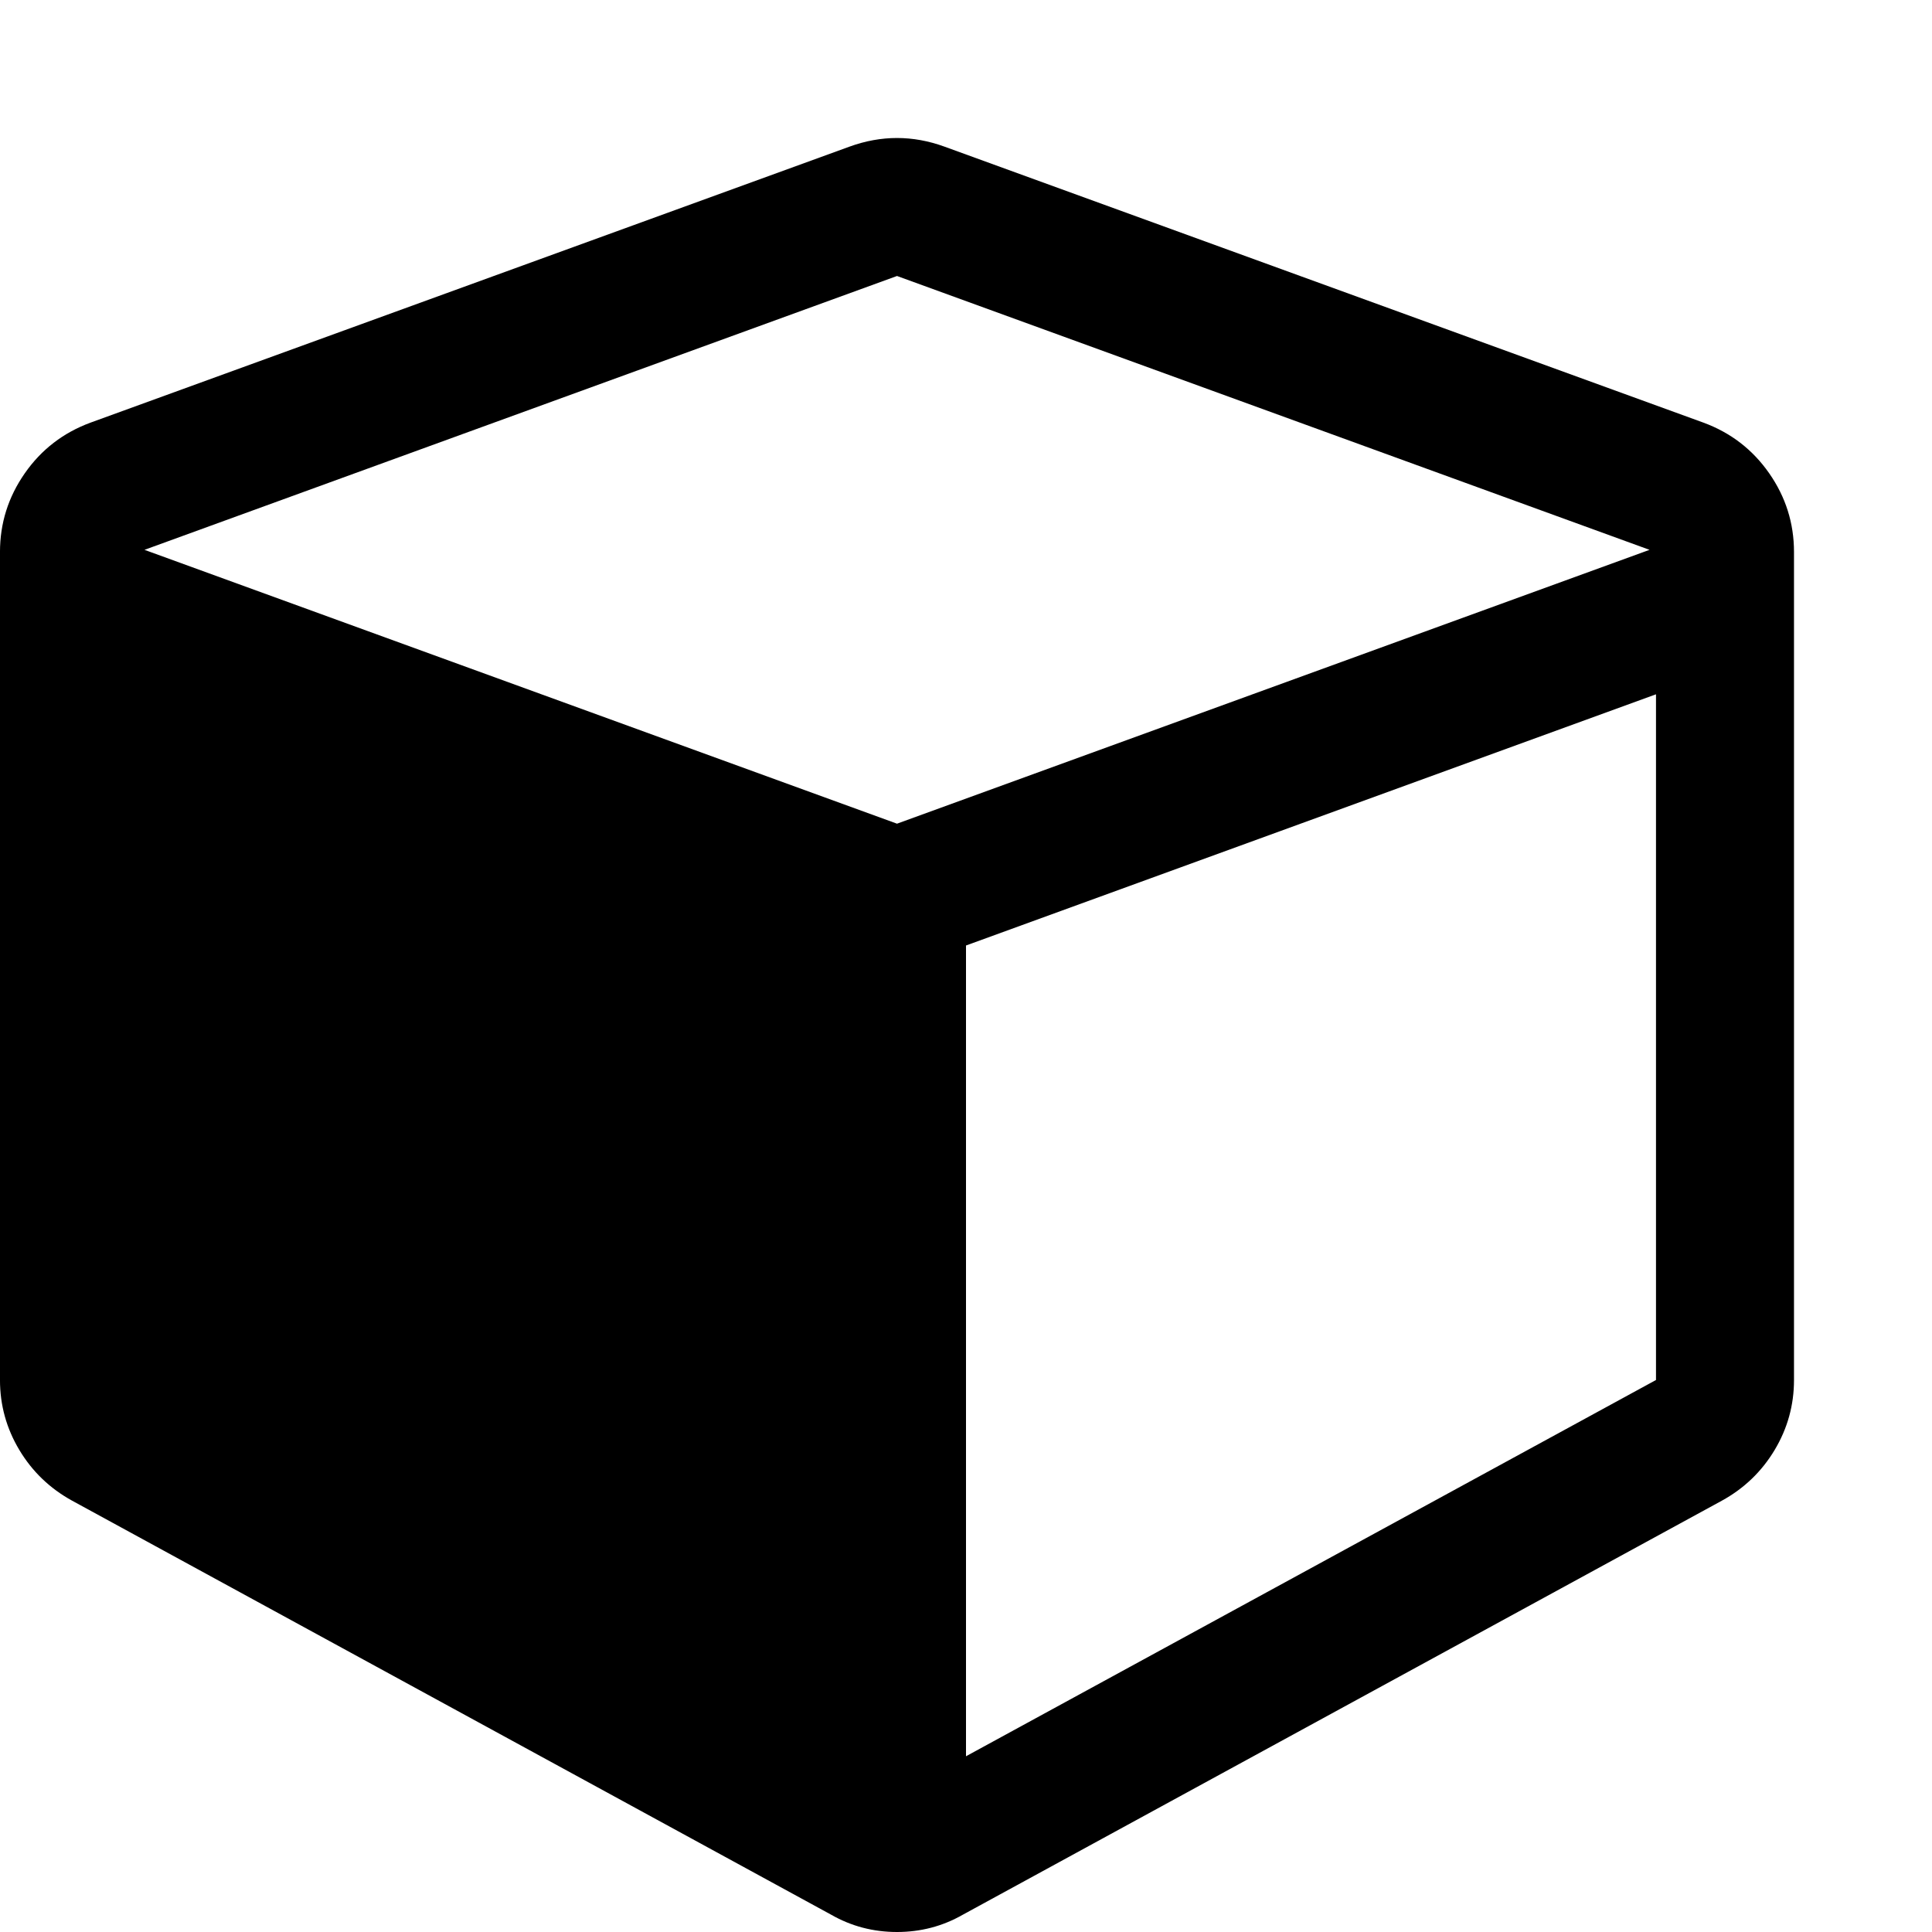<svg version="1.1" xmlns="http://www.w3.org/2000/svg" width="128" height="128" viewBox="0 0 128 128">
<title>cube</title>
<path d="M64 116.357l45.714-24.929v-45.429l-45.714 16.643v53.714zM59.429 54.571l49.857-18.143-49.857-18.143-49.857 18.143zM118.857 36.571v54.857q0 2.5-1.286 4.643t-3.5 3.357l-50.286 27.429q-2 1.143-4.357 1.143t-4.357-1.143l-50.286-27.429q-2.214-1.214-3.5-3.357t-1.286-4.643v-54.857q0-2.857 1.643-5.214t4.357-3.357l50.286-18.286q1.571-0.571 3.143-0.571t3.143 0.571l50.286 18.286q2.714 1 4.357 3.357t1.643 5.214z"></path>
</svg>
